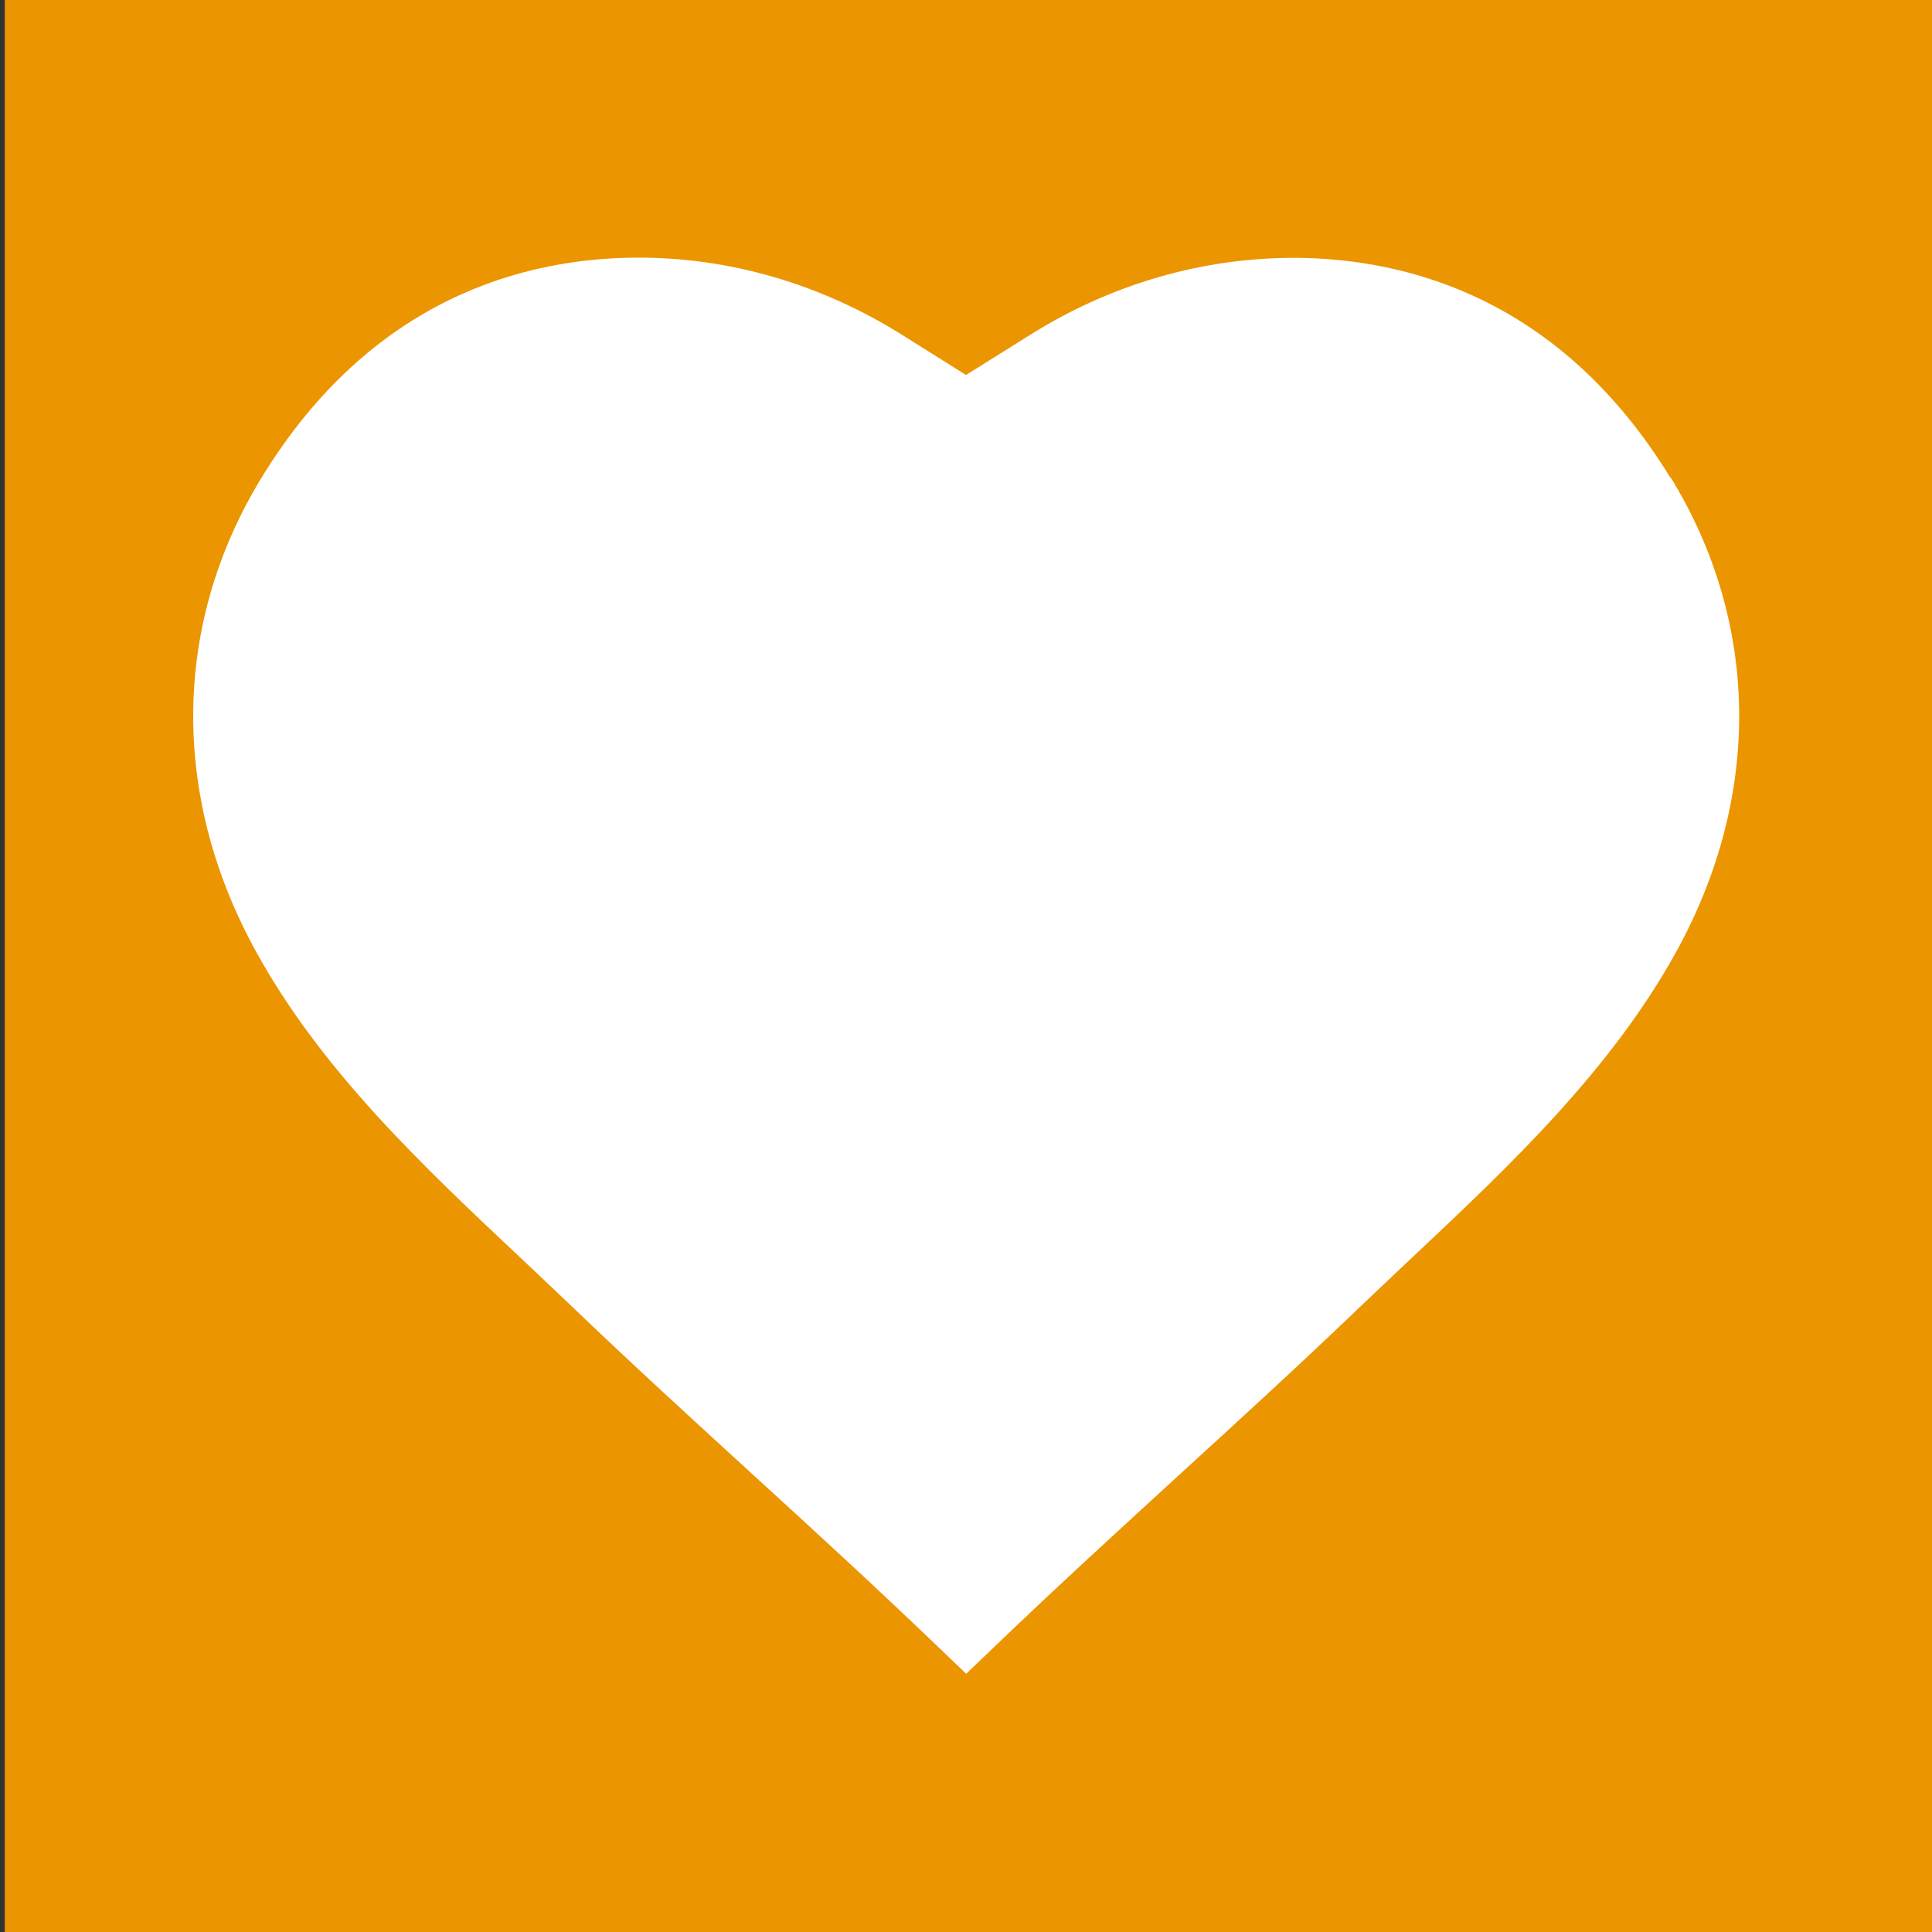 <?xml version="1.0" encoding="UTF-8"?> <!-- Creator: CorelDRAW 2017 --> <svg xmlns="http://www.w3.org/2000/svg" xmlns:xlink="http://www.w3.org/1999/xlink" xml:space="preserve" width="101.6mm" height="101.6mm" style="shape-rendering:geometricPrecision; text-rendering:geometricPrecision; image-rendering:optimizeQuality; fill-rule:evenodd; clip-rule:evenodd" viewBox="0 0 10160 10160"><rect x="0" y="0" width="10160" height="10160" fill="#333333" stroke="none"/> <defs> <style type="text/css"> <![CDATA[ .fil0 {fill:#EB9500} .fil1 {fill:white} ]]> </style> </defs> <g id="Слой_x0020_1">  <rect class="fil0" x="25" y="-76" width="10329" height="10329"></rect> <g id="_1727458127168"> <g> <g> <path class="fil1" d="M8784 2512c-580,-947 -1388,-1151 -1964,-1156 -491,-3 -978,137 -1406,407l-334 209 -333 -209c-429,-270 -915,-412 -1407,-408 -576,4 -1384,208 -1964,1156 -468,764 -480,1670 -34,2485 345,631 880,1134 1398,1621 91,86 177,167 263,249 321,308 646,605 961,893 312,285 635,581 952,885l165 158 165 -158c317,-304 640,-599 952,-885 314,-287 640,-585 961,-893 86,-82 172,-163 263,-249 518,-487 1053,-991 1398,-1621 446,-816 434,-1722 -34,-2485z"></path> </g> </g> </g> </g> </svg> 